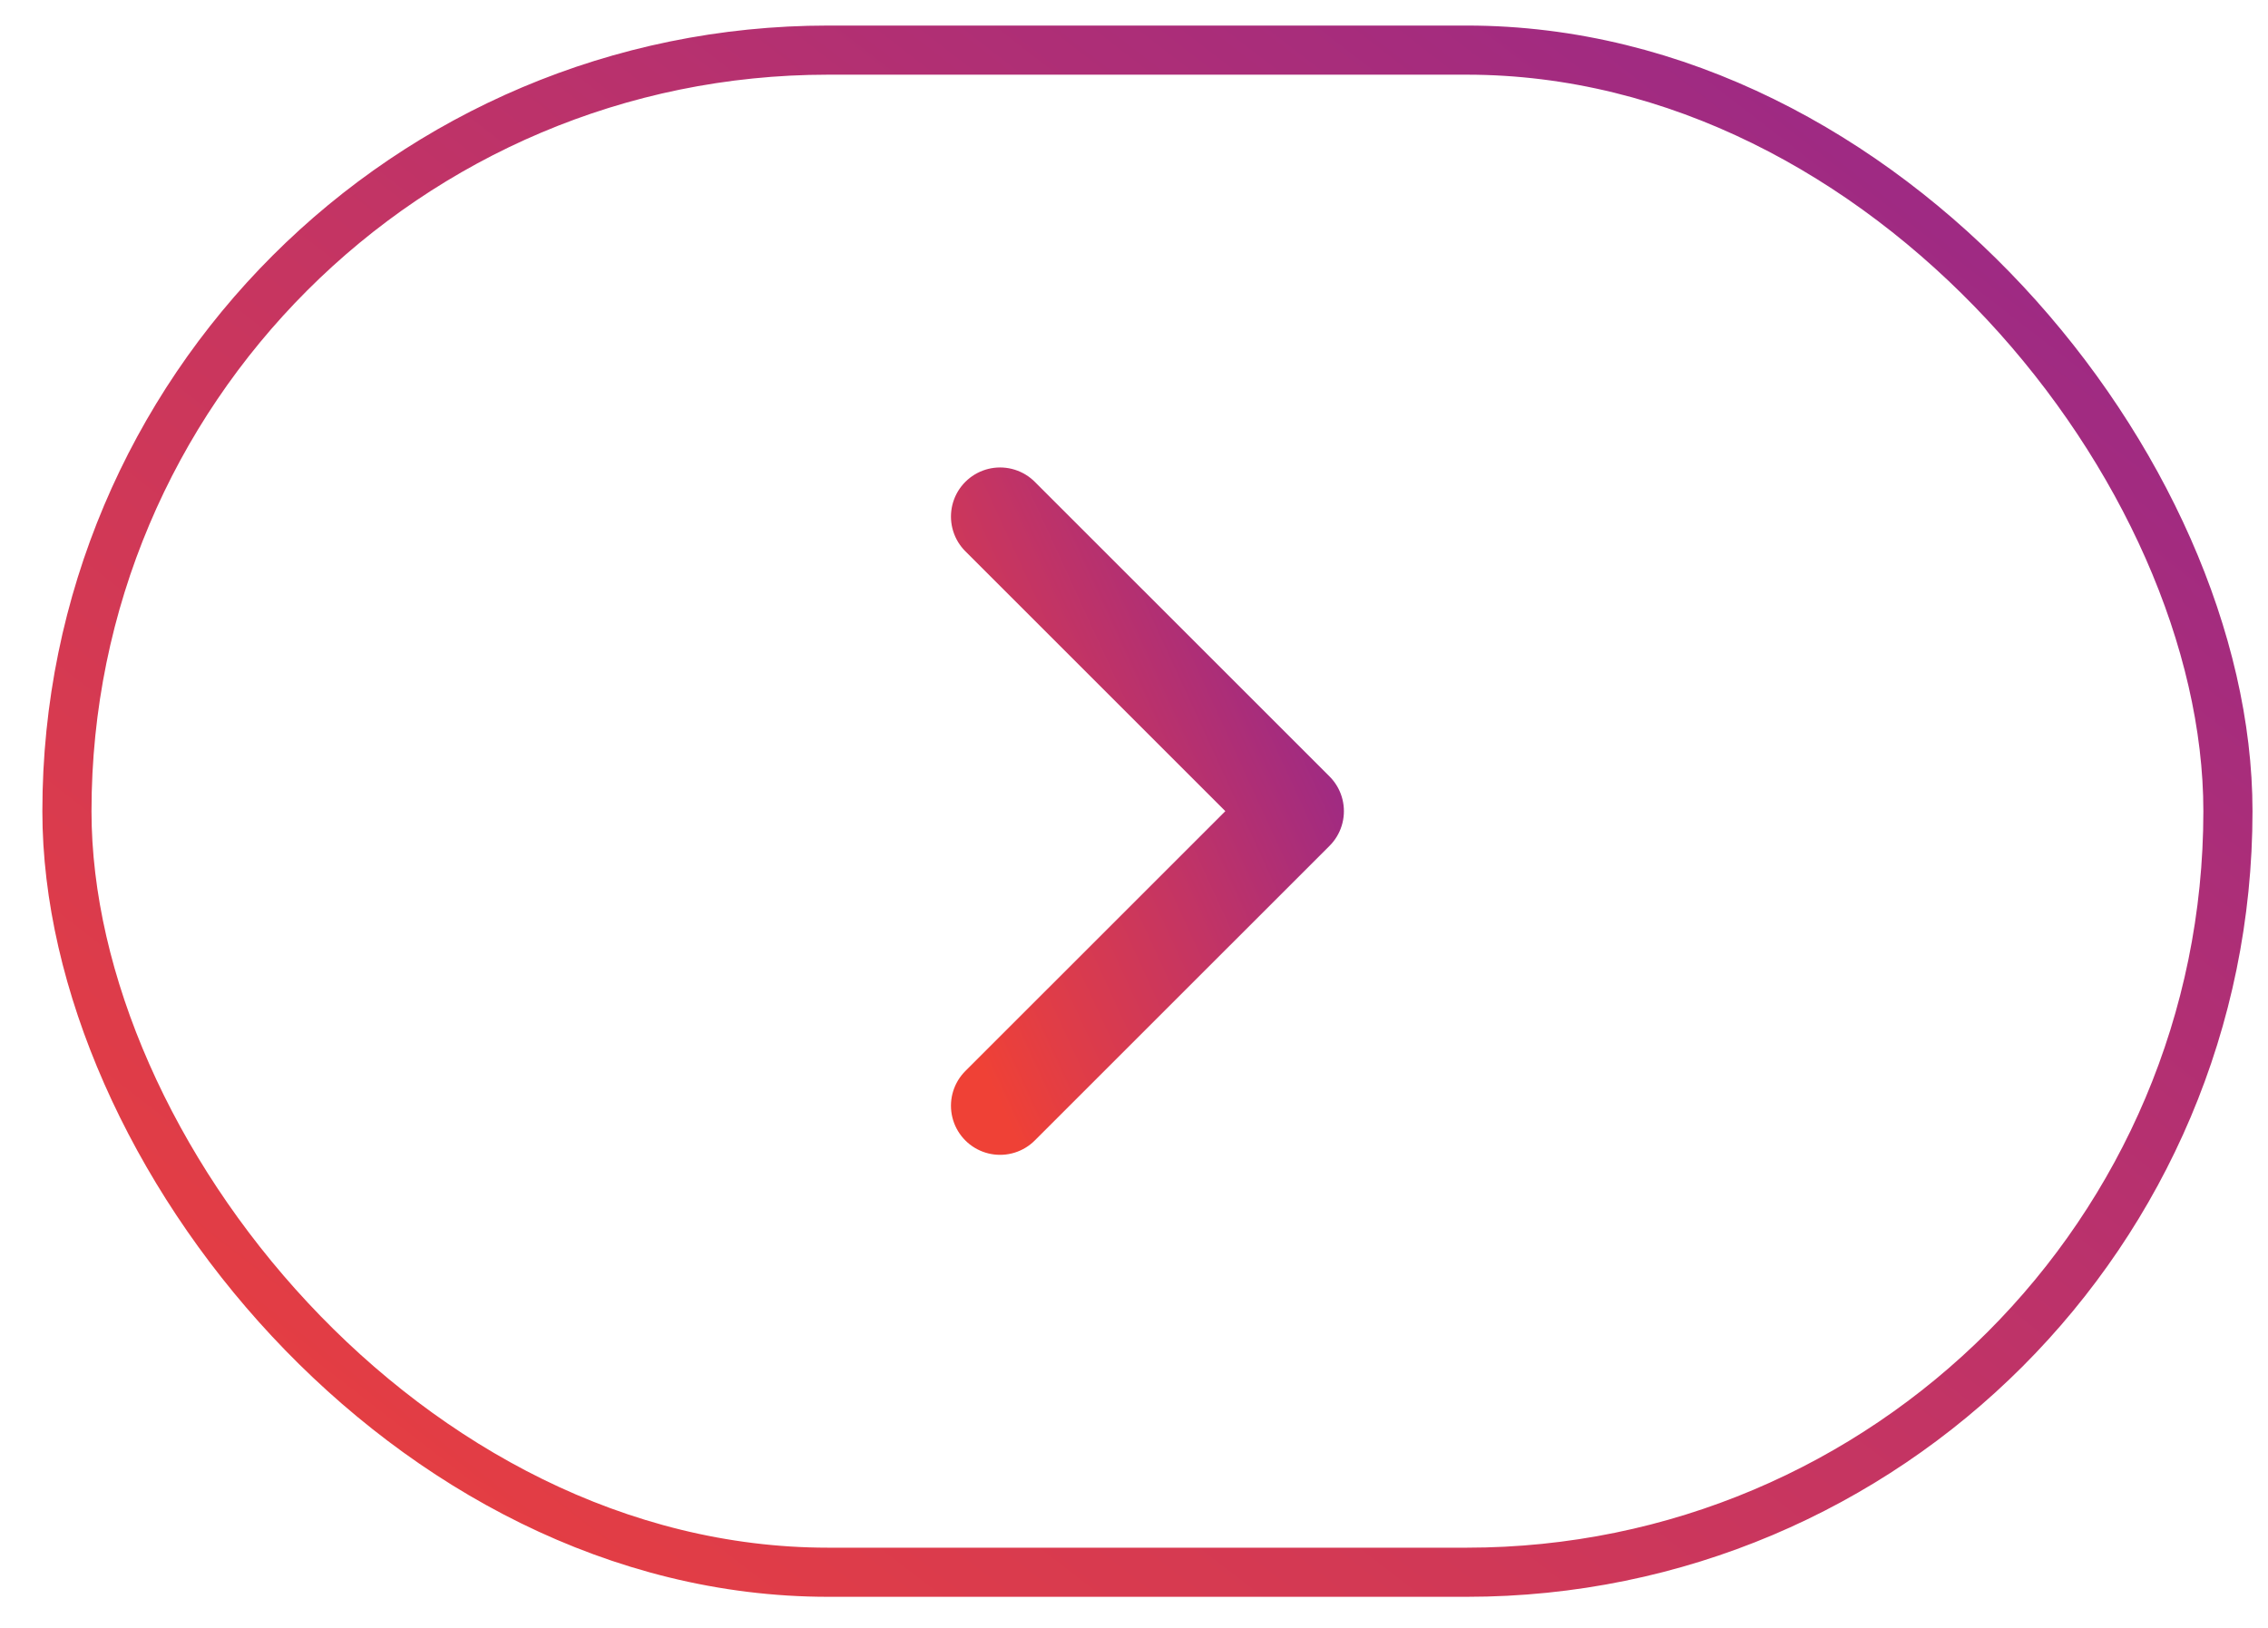 <?xml version="1.0" encoding="UTF-8"?> <svg xmlns="http://www.w3.org/2000/svg" width="39" height="28" viewBox="0 0 39 28" fill="none"> <path d="M17.197 19.019L22.265 13.952L17.197 8.885" stroke="url(#paint0_linear)" stroke-width="1.689" stroke-linecap="round" stroke-linejoin="round"></path> <rect x="1.151" y="0.862" width="37.16" height="26.181" rx="13.09" stroke="url(#paint1_linear)" stroke-width="0.845"></rect> <defs> <linearGradient id="paint0_linear" x1="17.197" y1="19.019" x2="25.226" y2="15.332" gradientUnits="userSpaceOnUse"> <stop stop-color="#EF4136"></stop> <stop offset="0.156" stop-color="#E13D46"></stop> <stop offset="0.495" stop-color="#C33464"></stop> <stop offset="0.987" stop-color="#93278D"></stop> <stop offset="1" stop-color="#92278F"></stop> </linearGradient> <linearGradient id="paint1_linear" x1="0.729" y1="27.465" x2="28.05" y2="-7.83" gradientUnits="userSpaceOnUse"> <stop stop-color="#EF4136"></stop> <stop offset="0.156" stop-color="#E13D46"></stop> <stop offset="0.495" stop-color="#C33464"></stop> <stop offset="0.987" stop-color="#93278D"></stop> <stop offset="1" stop-color="#92278F"></stop> </linearGradient> </defs> </svg> 